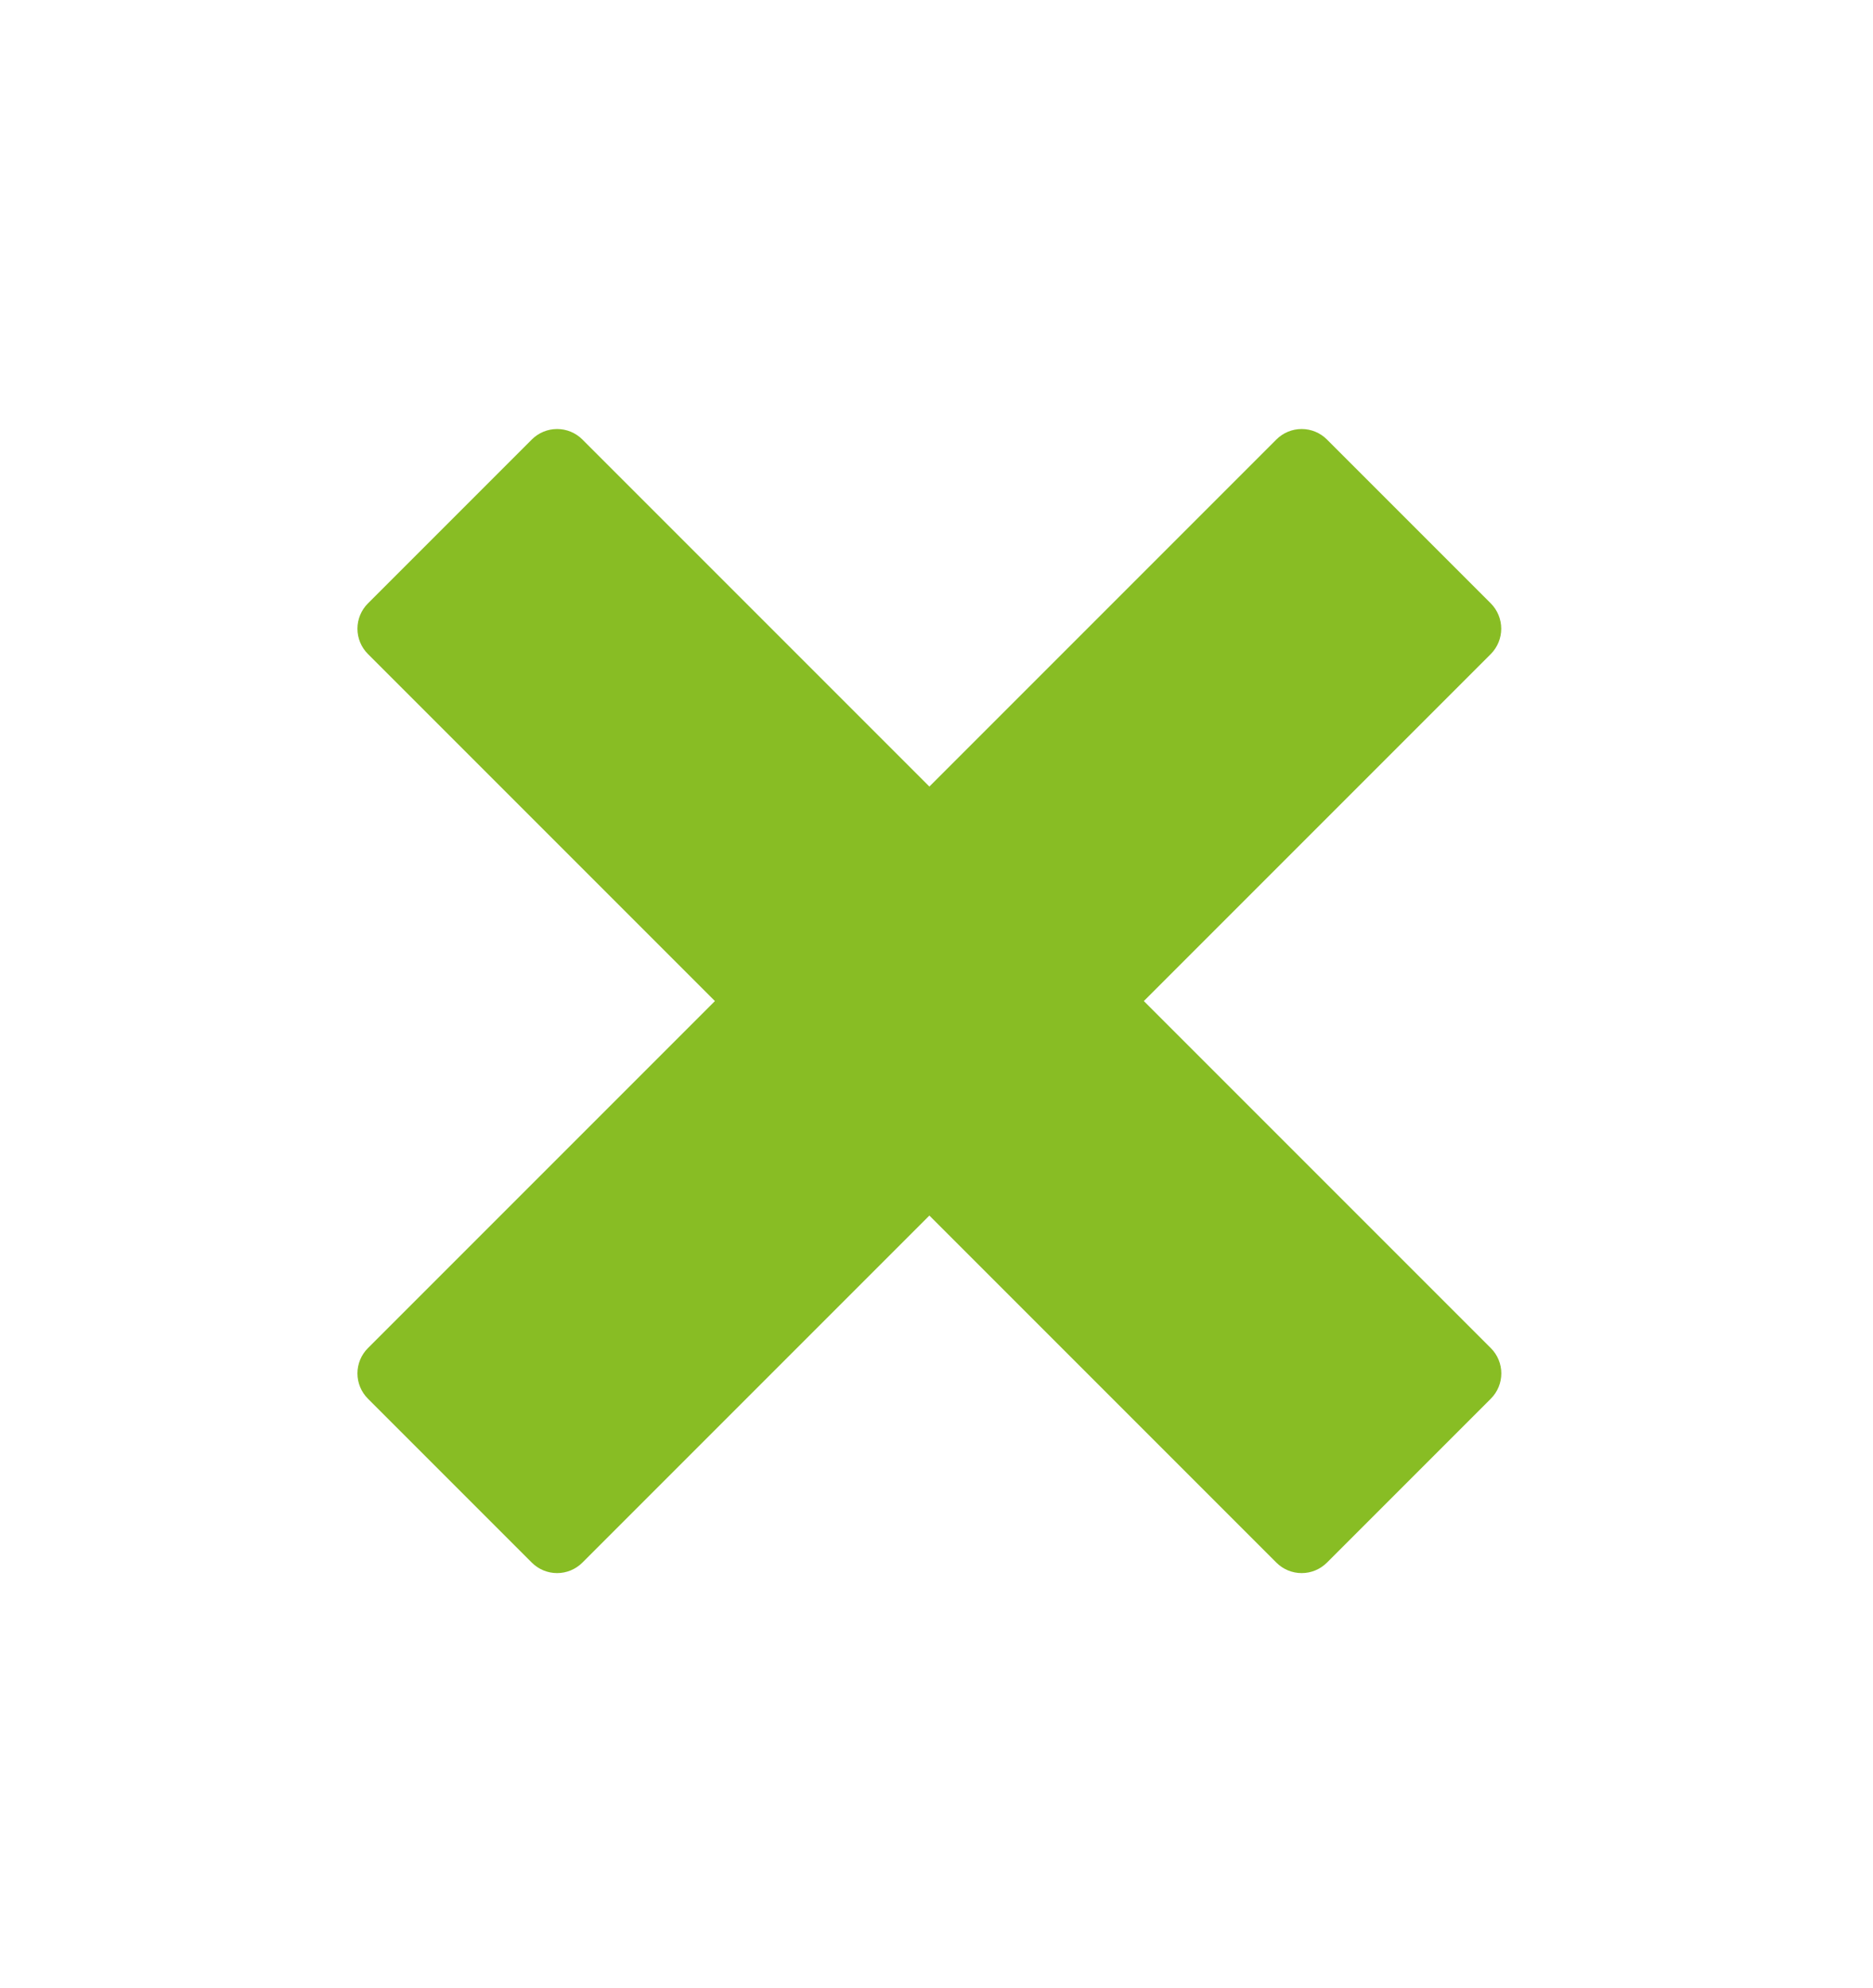 <?xml version="1.0" encoding="UTF-8"?> <svg xmlns="http://www.w3.org/2000/svg" width="131" height="139" viewBox="0 0 131 139" fill="none"><path d="M104.272 94.272L80.002 70.002L104.272 45.732C104.737 45.261 104.998 44.626 104.998 43.965C104.998 43.303 104.737 42.668 104.272 42.197L92.807 30.732C92.338 30.263 91.702 30 91.04 30C90.377 30 89.741 30.263 89.272 30.732L65.002 55.002L40.732 30.732C40.263 30.263 39.627 30 38.965 30C38.302 30 37.666 30.263 37.197 30.732L25.732 42.197C25.263 42.666 25 43.302 25 43.965C25 44.627 25.263 45.263 25.732 45.732L50.002 70.002L25.732 94.272C25.263 94.741 25 95.377 25 96.04C25 96.702 25.263 97.338 25.732 97.807L37.197 109.272C37.666 109.741 38.302 110.004 38.965 110.004C39.627 110.004 40.263 109.741 40.732 109.272L65.002 85.002L89.272 109.272C89.741 109.741 90.377 110.004 91.04 110.004C91.702 110.004 92.338 109.741 92.807 109.272L104.272 97.807C104.741 97.338 105.004 96.702 105.004 96.04C105.004 95.377 104.741 94.741 104.272 94.272Z" fill="#88BD24"></path></svg> 